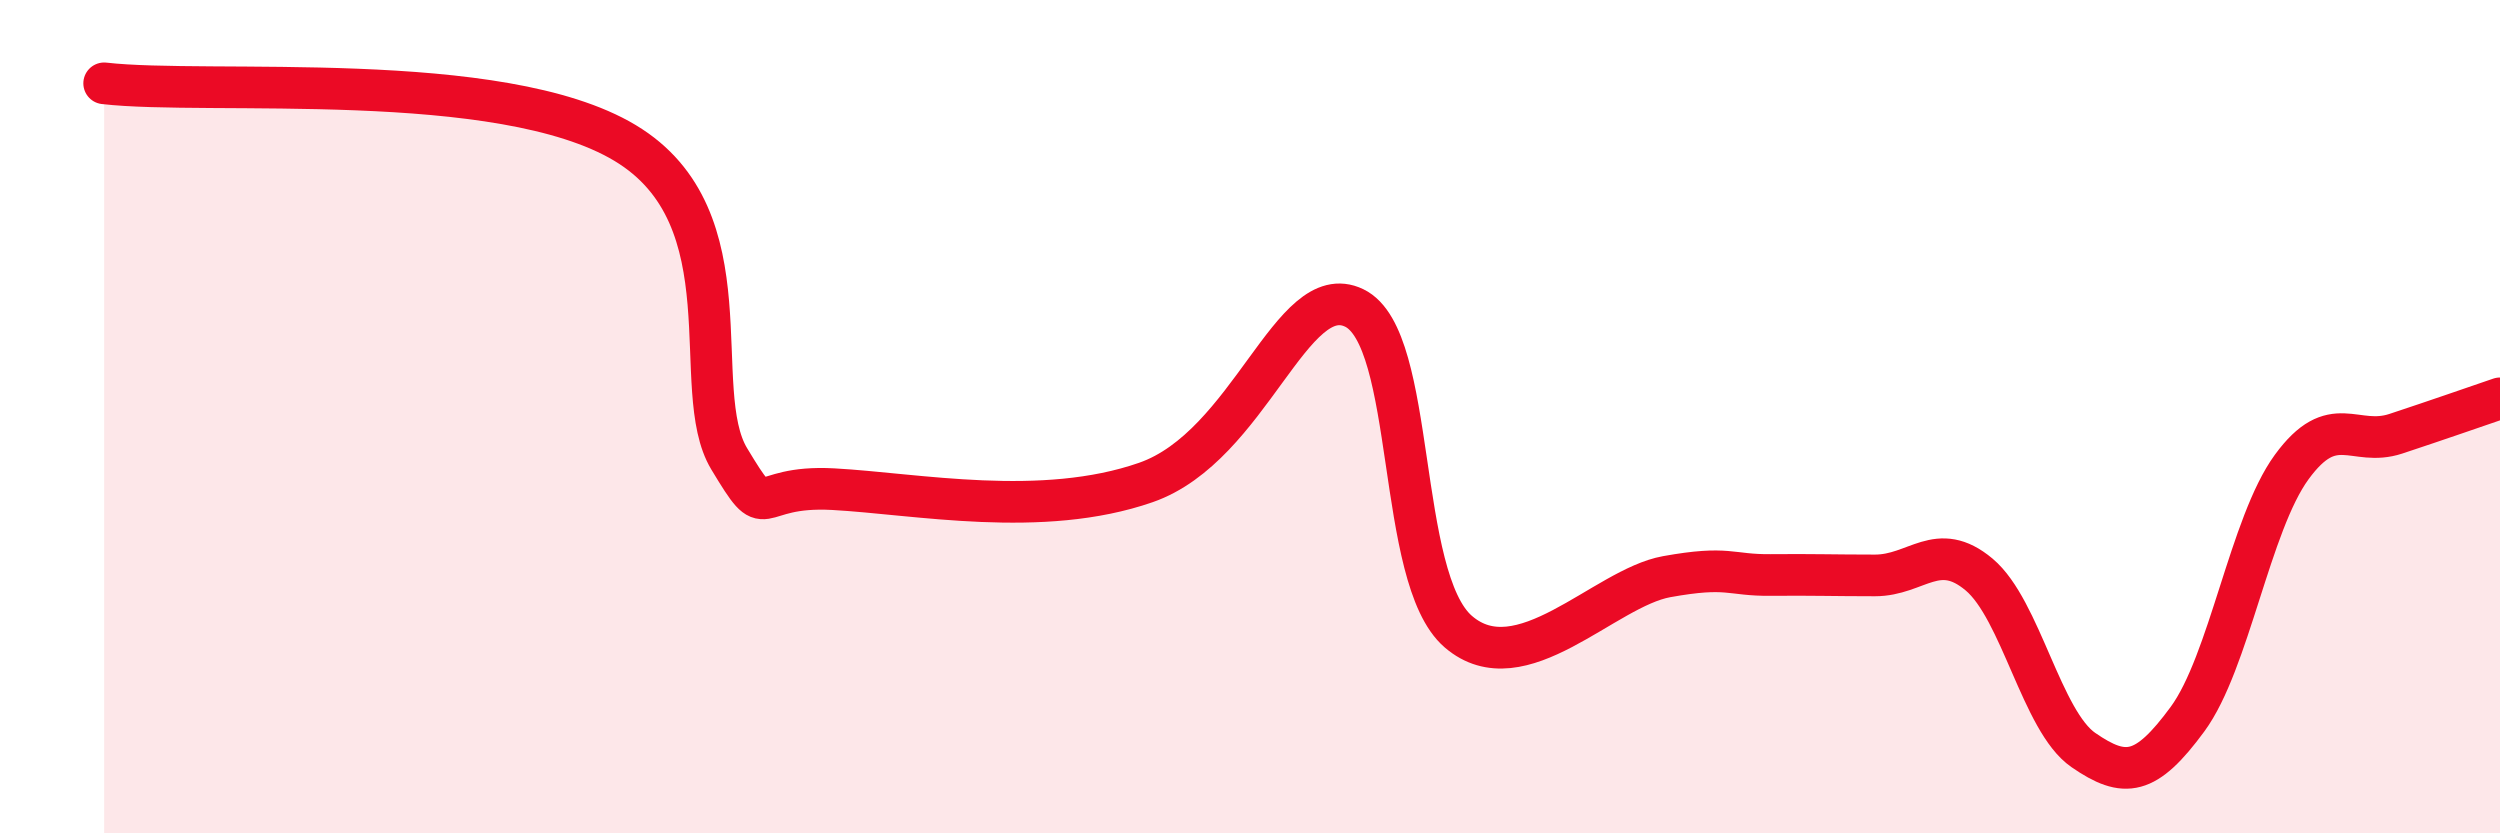 
    <svg width="60" height="20" viewBox="0 0 60 20" xmlns="http://www.w3.org/2000/svg">
      <path
        d="M 2.5,2 C 5,2.29 12,1.63 15,3.43 C 18,5.23 16.5,9.35 17.5,11.01 C 18.5,12.67 18,11.63 20,11.74 C 22,11.85 25,12.45 27.5,11.58 C 30,10.71 31,6.67 32.5,7.39 C 34,8.11 33.5,13.87 35,15.16 C 36.5,16.45 38.5,14.11 40,13.84 C 41.5,13.57 41.5,13.81 42.5,13.8 C 43.5,13.79 44,13.81 45,13.81 C 46,13.81 46.5,12.95 47.5,13.79 C 48.5,14.63 49,17.31 50,18 C 51,18.69 51.5,18.62 52.5,17.26 C 53.5,15.9 54,12.58 55,11.21 C 56,9.84 56.5,10.74 57.5,10.41 C 58.5,10.08 59.5,9.73 60,9.56L60 20L2.5 20Z"
        fill="#EB0A25"
        opacity="0.1"
        stroke-linecap="round"
        stroke-linejoin="round"
      />
      <path
        d="M 2.5,2 C 5,2.29 12,1.63 15,3.43 C 18,5.23 16.5,9.35 17.5,11.01 C 18.5,12.67 18,11.63 20,11.74 C 22,11.85 25,12.45 27.5,11.58 C 30,10.71 31,6.67 32.5,7.39 C 34,8.11 33.5,13.87 35,15.16 C 36.5,16.45 38.5,14.11 40,13.84 C 41.5,13.57 41.5,13.81 42.5,13.8 C 43.5,13.79 44,13.81 45,13.81 C 46,13.81 46.5,12.95 47.5,13.79 C 48.5,14.63 49,17.31 50,18 C 51,18.69 51.5,18.62 52.5,17.26 C 53.5,15.9 54,12.58 55,11.21 C 56,9.84 56.5,10.74 57.5,10.41 C 58.5,10.08 59.5,9.73 60,9.56"
        stroke="#EB0A25"
        stroke-width="1"
        fill="none"
        stroke-linecap="round"
        stroke-linejoin="round"
      />
    </svg>
  
